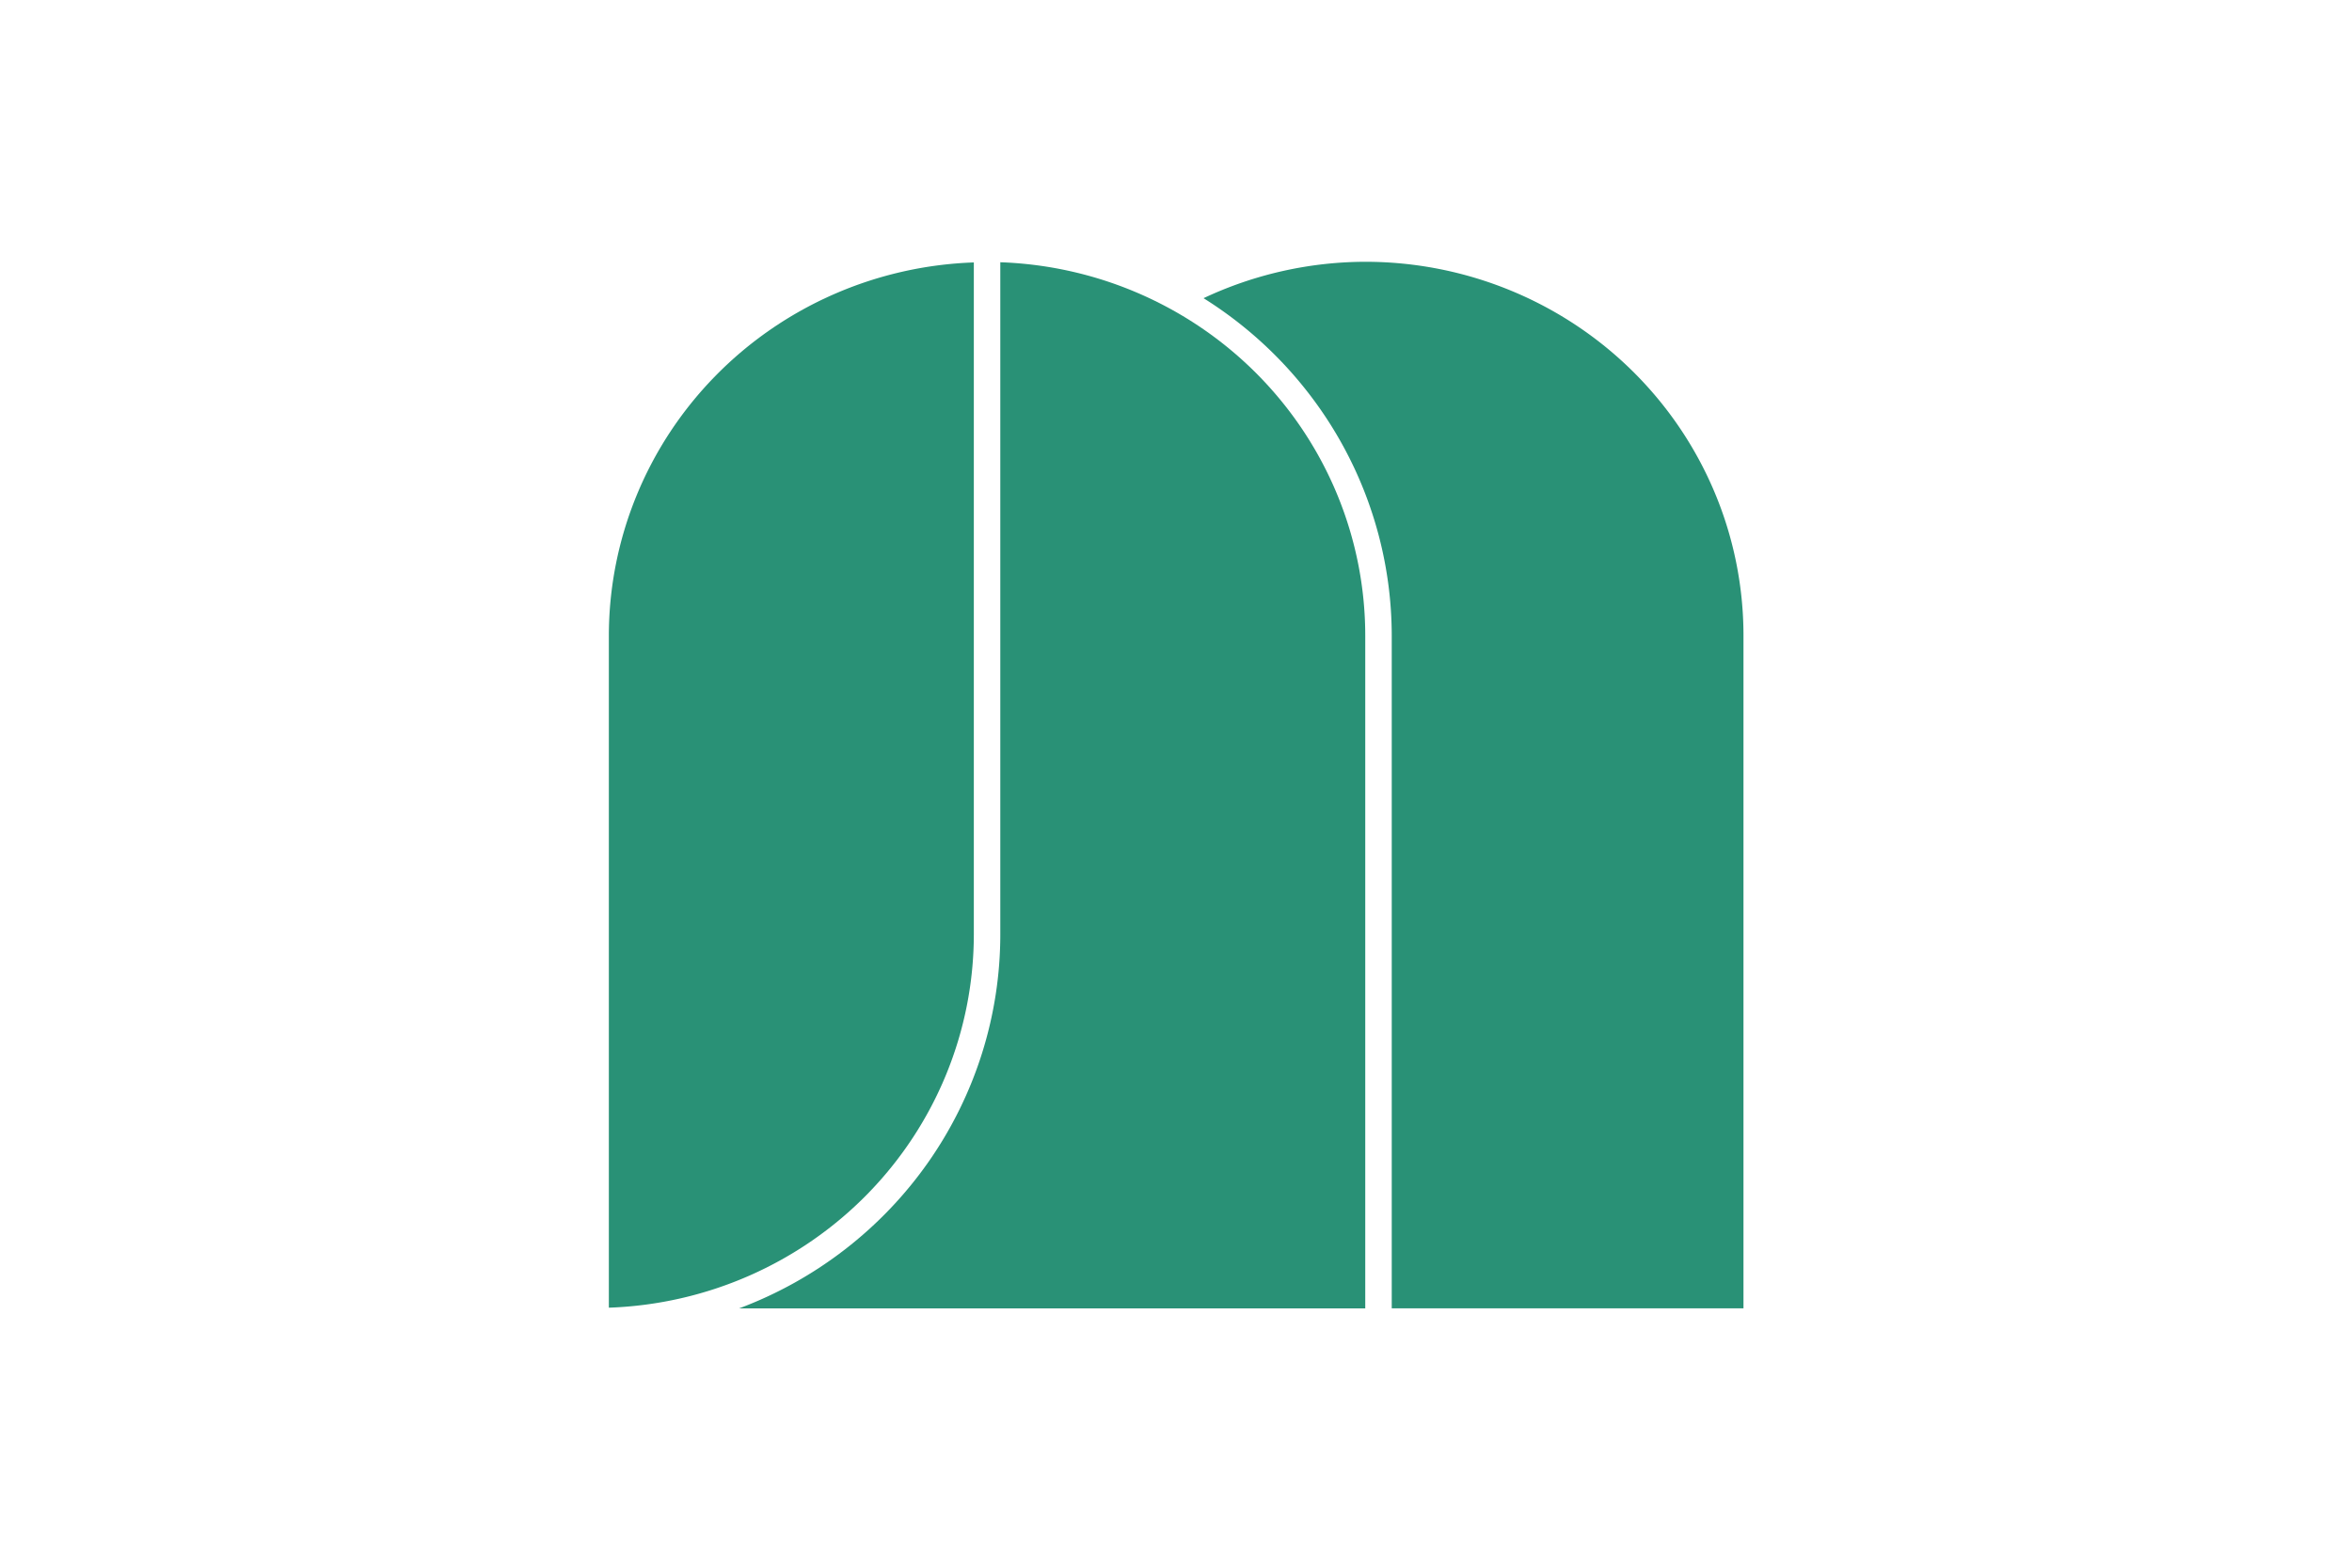 <?xml version="1.0" encoding="UTF-8" standalone="no"?>
<!-- Created with Inkscape (http://www.inkscape.org/) -->

<svg
   xmlns:dc="http://purl.org/dc/elements/1.1/"
   xmlns:cc="http://creativecommons.org/ns#"
   xmlns:rdf="http://www.w3.org/1999/02/22-rdf-syntax-ns#"
   xmlns:svg="http://www.w3.org/2000/svg"
   xmlns="http://www.w3.org/2000/svg"
   xmlns:sodipodi="http://sodipodi.sourceforge.net/DTD/sodipodi-0.dtd"
   xmlns:inkscape="http://www.inkscape.org/namespaces/inkscape"
   version="1.1"
   id="svg2"
   width="324"
   height="216"
   viewBox="0 0 324 216"
   sodipodi:docname="Flag of Kawakami, Nara.svg"
   inkscape:version="0.92.3 (2405546, 2018-03-11)">
  <defs
     id="defs6" />
  <sodipodi:namedview
     pagecolor="#ffffff"
     bordercolor="#666666"
     borderopacity="1"
     objecttolerance="10"
     gridtolerance="10"
     guidetolerance="10"
     inkscape:pageopacity="0"
     inkscape:pageshadow="2"
     inkscape:window-width="1920"
     inkscape:window-height="1017"
     id="namedview4"
     showgrid="false"
     inkscape:zoom="0.87654321"
     inkscape:cx="19.964789"
     inkscape:cy="108"
     inkscape:window-x="-8"
     inkscape:window-y="-8"
     inkscape:window-maximized="1"
     inkscape:current-layer="svg2" />
  <rect
     style="opacity:1;fill:#ffffff;fill-opacity:1;fill-rule:evenodd;stroke:none;stroke-opacity:1"
     id="rect842"
     width="324"
     height="216"
     x="0"
     y="0" />
  <g
     id="layer42"
     style="fill:#299176;fill-rule:evenodd;stroke-width:1.931"
     transform="matrix(0.521,0,0,0.515,83.873,36.069)">
    <path
       d="m 200,0 a 100,100 0 0 0 -42.76,9.74 107,107 0 0 1 49.76,90.26 v 180 h 93 v -180 A 100,100 0 0 0 200,2e-4 Z"
       id="circle18725"
       inkscape:connector-curvature="0"
       style="stroke-width:1.931" />
    <path
       d="m 103.5,0.123 v 179.88 a 107,107 0 0 1 -69.045,100 h 165.54 v -180 a 100,100 0 0 0 -96.5,-99.877 z"
       id="circle18737"
       inkscape:connector-curvature="0"
       style="stroke-width:1.931" />
    <path
       d="M 96.5,0.176 A 100,100 0 0 0 0,100 v 179.82 a 100,100 0 0 0 96.5,-99.82 v -179.82 z"
       id="circle18749"
       inkscape:connector-curvature="0"
       style="stroke-width:1.931" />
  </g>
</svg>

